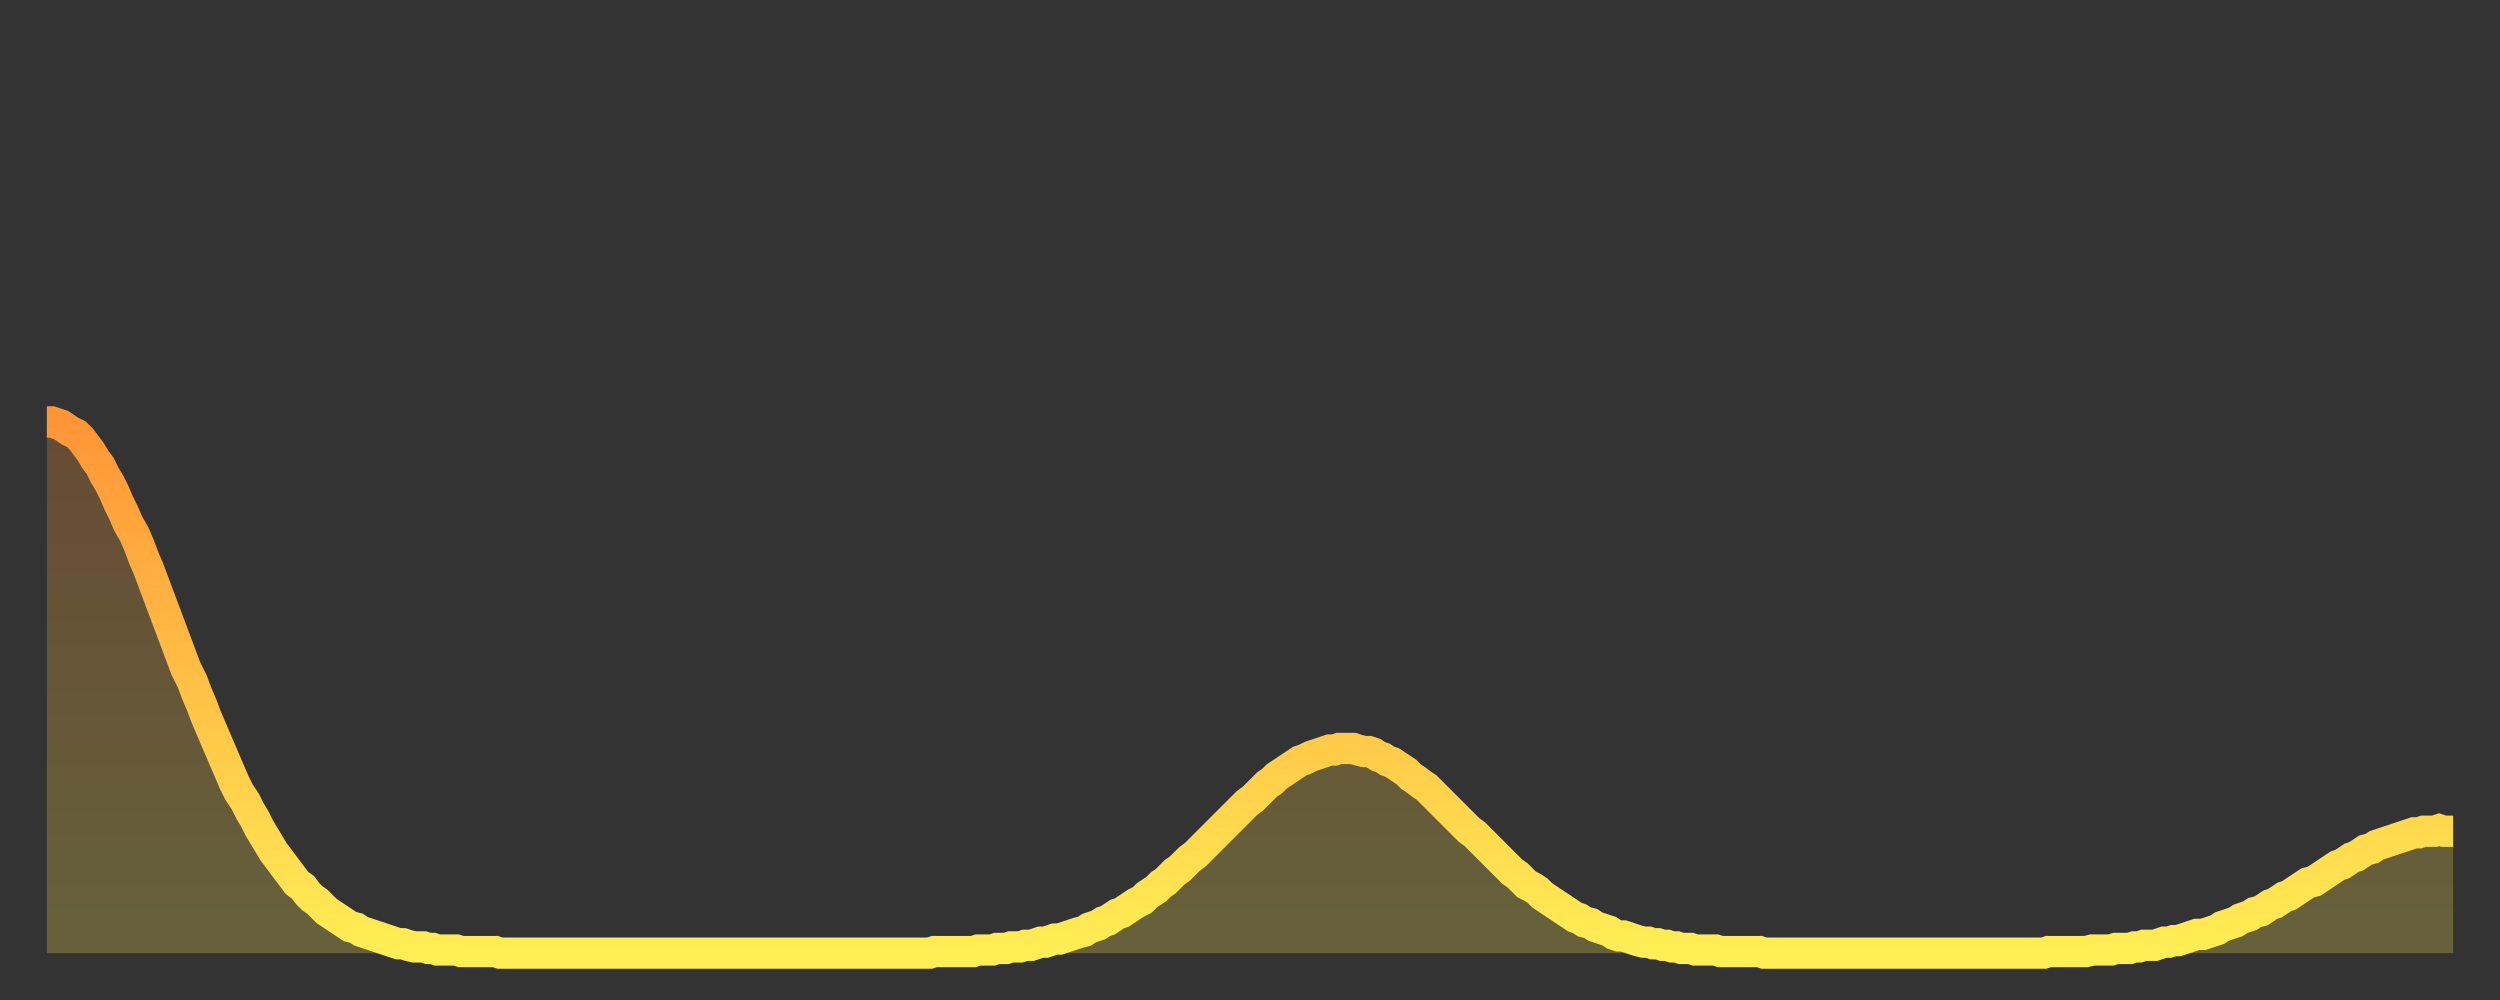 <?xml version="1.0" encoding="utf-8" ?>
<svg baseProfile="full" height="64" version="1.1" width="160" xmlns="http://www.w3.org/2000/svg" xmlns:ev="http://www.w3.org/2001/xml-events" xmlns:xlink="http://www.w3.org/1999/xlink"><rect width="100%" height="100%" fill="#333333" stroke="none"/><defs><linearGradient id="id999046" x1="0" x2="0" y1="0" y2="1"><stop offset="0%" stop-color="#ff9537" /><stop offset="50%" stop-color="#ffc146" /><stop offset="100%" stop-color="#ffee55" /></linearGradient></defs><g transform="translate(3,3)"><g><path d="M 0.0 24.0 0.3 24.0 0.6 24.1 0.9 24.2 1.2 24.4 1.5 24.6 1.9 24.8 2.2 25.1 2.5 25.5 2.8 25.9 3.1 26.4 3.4 26.8 3.7 27.4 4.0 27.9 4.3 28.5 4.6 29.2 4.9 29.8 5.2 30.5 5.6 31.2 5.9 31.9 6.2 32.7 6.5 33.4 6.8 34.2 7.1 35.0 7.4 35.8 7.7 36.6 8.0 37.4 8.3 38.2 8.6 39.0 8.9 39.8 9.3 40.6 9.6 41.4 9.9 42.1 10.2 42.9 10.5 43.6 10.8 44.3 11.1 45.0 11.4 45.7 11.7 46.4 12.0 47.1 12.3 47.7 12.7 48.3 13.0 48.9 13.3 49.4 13.6 50.0 13.9 50.5 14.2 51.0 14.5 51.5 14.8 51.9 15.1 52.3 15.4 52.7 15.7 53.1 16.0 53.5 16.4 53.8 16.7 54.2 17.0 54.5 17.3 54.7 17.6 55.0 17.9 55.3 18.2 55.5 18.5 55.7 18.8 55.9 19.1 56.1 19.4 56.3 19.8 56.4 20.1 56.6 20.4 56.7 20.7 56.8 21.0 56.9 21.3 57.0 21.6 57.1 21.9 57.2 22.2 57.3 22.5 57.4 22.8 57.4 23.1 57.5 23.5 57.6 23.8 57.6 24.1 57.6 24.4 57.7 24.7 57.7 25.0 57.8 25.3 57.8 25.6 57.8 25.9 57.8 26.2 57.8 26.5 57.9 26.8 57.9 27.2 57.9 27.5 57.9 27.8 57.9 28.1 57.9 28.4 57.9 28.7 57.9 29.0 58.0 29.3 58.0 29.6 58.0 29.9 58.0 30.2 58.0 30.6 58.0 30.9 58.0 31.2 58.0 31.5 58.0 31.8 58.0 32.1 58.0 32.4 58.0 32.7 58.0 33.0 58.0 33.3 58.0 33.6 58.0 33.9 58.0 34.3 58.0 34.6 58.0 34.9 58.0 35.2 58.0 35.5 58.0 35.8 58.0 36.1 58.0 36.4 58.0 36.7 58.0 37.0 58.0 37.3 58.0 37.7 58.0 38.0 58.0 38.3 58.0 38.6 58.0 38.9 58.0 39.2 58.0 39.5 58.0 39.8 58.0 40.1 58.0 40.4 58.0 40.7 58.0 41.0 58.0 41.4 58.0 41.7 58.0 42.0 58.0 42.3 58.0 42.6 58.0 42.9 58.0 43.2 58.0 43.5 58.0 43.8 58.0 44.1 58.0 44.4 58.0 44.7 58.0 45.1 58.0 45.4 58.0 45.7 58.0 46.0 58.0 46.3 58.0 46.6 58.0 46.9 58.0 47.2 58.0 47.5 58.0 47.8 58.0 48.1 58.0 48.5 58.0 48.8 58.0 49.1 58.0 49.4 58.0 49.7 58.0 50.0 58.0 50.3 58.0 50.6 58.0 50.9 58.0 51.2 58.0 51.5 58.0 51.8 58.0 52.2 58.0 52.5 58.0 52.8 58.0 53.1 58.0 53.4 58.0 53.7 58.0 54.0 58.0 54.3 58.0 54.6 58.0 54.9 58.0 55.2 58.0 55.6 58.0 55.9 58.0 56.2 58.0 56.5 58.0 56.8 57.9 57.1 57.9 57.4 57.9 57.7 57.9 58.0 57.9 58.3 57.9 58.6 57.9 58.9 57.9 59.3 57.9 59.6 57.8 59.9 57.8 60.2 57.8 60.5 57.8 60.8 57.7 61.1 57.7 61.4 57.7 61.7 57.6 62.0 57.6 62.3 57.6 62.6 57.5 63.0 57.5 63.3 57.4 63.6 57.3 63.9 57.3 64.2 57.2 64.5 57.1 64.8 57.1 65.1 57.0 65.4 56.9 65.7 56.8 66.0 56.7 66.4 56.6 66.7 56.4 67.0 56.3 67.3 56.2 67.6 56.0 67.9 55.9 68.2 55.7 68.5 55.5 68.8 55.4 69.1 55.2 69.4 55.0 69.7 54.8 70.1 54.6 70.4 54.3 70.7 54.1 71.0 53.9 71.3 53.6 71.6 53.4 71.9 53.1 72.2 52.8 72.5 52.6 72.8 52.3 73.1 52.0 73.5 51.7 73.8 51.4 74.1 51.1 74.4 50.8 74.7 50.5 75.0 50.2 75.3 49.9 75.6 49.6 75.9 49.3 76.2 49.0 76.5 48.7 76.8 48.4 77.2 48.1 77.5 47.8 77.8 47.5 78.1 47.2 78.4 47.0 78.7 46.7 79.0 46.5 79.3 46.3 79.6 46.1 79.9 45.9 80.2 45.7 80.5 45.6 80.9 45.4 81.2 45.3 81.5 45.2 81.8 45.1 82.1 45.0 82.4 45.0 82.7 44.9 83.0 44.9 83.3 44.9 83.6 44.9 83.9 45.0 84.3 45.1 84.6 45.1 84.9 45.2 85.2 45.4 85.5 45.5 85.8 45.7 86.1 45.8 86.4 46.0 86.7 46.2 87.0 46.4 87.3 46.7 87.6 46.9 88.0 47.2 88.3 47.4 88.6 47.7 88.9 48.0 89.2 48.3 89.5 48.6 89.8 48.9 90.1 49.2 90.4 49.5 90.7 49.8 91.0 50.1 91.4 50.4 91.7 50.7 92.0 51.0 92.3 51.3 92.6 51.6 92.9 51.9 93.2 52.2 93.5 52.5 93.8 52.8 94.1 53.0 94.4 53.3 94.7 53.6 95.1 53.8 95.4 54.0 95.7 54.3 96.0 54.5 96.3 54.7 96.6 54.9 96.9 55.1 97.2 55.3 97.5 55.5 97.8 55.7 98.1 55.8 98.4 56.0 98.8 56.1 99.1 56.3 99.4 56.4 99.7 56.5 100.0 56.6 100.3 56.8 100.6 56.9 100.9 56.9 101.2 57.0 101.5 57.1 101.8 57.2 102.2 57.3 102.5 57.3 102.8 57.4 103.1 57.4 103.4 57.5 103.7 57.5 104.0 57.6 104.3 57.6 104.6 57.7 104.9 57.7 105.2 57.7 105.5 57.8 105.9 57.8 106.2 57.8 106.5 57.8 106.8 57.8 107.1 57.9 107.4 57.9 107.7 57.9 108.0 57.9 108.3 57.9 108.6 57.9 108.9 57.9 109.3 57.9 109.6 57.9 109.9 58.0 110.2 58.0 110.5 58.0 110.8 58.0 111.1 58.0 111.4 58.0 111.7 58.0 112.0 58.0 112.3 58.0 112.6 58.0 113.0 58.0 113.3 58.0 113.6 58.0 113.9 58.0 114.2 58.0 114.5 58.0 114.8 58.0 115.1 58.0 115.4 58.0 115.7 58.0 116.0 58.0 116.3 58.0 116.7 58.0 117.0 58.0 117.3 58.0 117.6 58.0 117.9 58.0 118.2 58.0 118.5 58.0 118.8 58.0 119.1 58.0 119.4 58.0 119.7 58.0 120.1 58.0 120.4 58.0 120.7 58.0 121.0 58.0 121.3 58.0 121.6 58.0 121.9 58.0 122.2 58.0 122.5 58.0 122.8 58.0 123.1 58.0 123.4 58.0 123.8 58.0 124.1 58.0 124.4 58.0 124.7 58.0 125.0 58.0 125.3 58.0 125.6 58.0 125.9 58.0 126.2 58.0 126.5 58.0 126.8 58.0 127.2 58.0 127.5 58.0 127.8 58.0 128.1 57.9 128.4 57.9 128.7 57.9 129.0 57.9 129.3 57.9 129.6 57.9 129.9 57.9 130.2 57.9 130.5 57.9 130.9 57.8 131.2 57.8 131.5 57.8 131.8 57.8 132.1 57.8 132.4 57.7 132.7 57.7 133.0 57.7 133.3 57.7 133.6 57.6 133.9 57.6 134.2 57.5 134.6 57.5 134.9 57.5 135.2 57.4 135.5 57.3 135.8 57.3 136.1 57.2 136.4 57.2 136.7 57.1 137.0 57.0 137.3 56.9 137.6 56.8 138.0 56.8 138.3 56.7 138.6 56.6 138.9 56.5 139.2 56.3 139.5 56.2 139.8 56.1 140.1 56.0 140.4 55.8 140.7 55.7 141.0 55.6 141.3 55.4 141.7 55.3 142.0 55.1 142.3 54.9 142.6 54.8 142.9 54.6 143.2 54.4 143.5 54.3 143.8 54.1 144.1 53.9 144.4 53.7 144.7 53.5 145.1 53.4 145.4 53.2 145.7 53.0 146.0 52.8 146.3 52.6 146.6 52.4 146.9 52.3 147.2 52.1 147.5 51.9 147.8 51.8 148.1 51.6 148.4 51.4 148.8 51.3 149.1 51.1 149.4 51.0 149.7 50.9 150.0 50.8 150.3 50.7 150.6 50.6 150.9 50.5 151.2 50.4 151.5 50.3 151.8 50.3 152.1 50.2 152.5 50.2 152.8 50.2 153.1 50.1 153.4 50.2 153.7 50.2 154.0 50.2" fill="none" id="graph-curve" opacity="1" stroke="url(#id999046)" stroke-width="2" /><path d="M 0 58 L 0.0 24.0 0.3 24.0 0.6 24.1 0.9 24.2 1.2 24.4 1.5 24.6 1.9 24.8 2.2 25.1 2.5 25.5 2.8 25.9 3.1 26.4 3.4 26.8 3.7 27.4 4.0 27.9 4.3 28.5 4.6 29.2 4.9 29.8 5.2 30.5 5.6 31.2 5.9 31.9 6.2 32.7 6.5 33.4 6.8 34.2 7.1 35.0 7.4 35.8 7.7 36.6 8.0 37.4 8.3 38.2 8.6 39.0 8.9 39.8 9.3 40.6 9.6 41.4 9.9 42.1 10.2 42.9 10.5 43.6 10.8 44.3 11.1 45.0 11.4 45.7 11.7 46.4 12.0 47.1 12.3 47.7 12.7 48.3 13.0 48.9 13.3 49.4 13.6 50.0 13.9 50.5 14.2 51.0 14.5 51.5 14.8 51.9 15.1 52.3 15.4 52.7 15.7 53.1 16.0 53.5 16.4 53.8 16.7 54.2 17.0 54.5 17.3 54.7 17.6 55.0 17.9 55.3 18.2 55.5 18.5 55.7 18.8 55.9 19.1 56.1 19.4 56.3 19.8 56.4 20.1 56.6 20.4 56.7 20.7 56.8 21.0 56.9 21.3 57.0 21.6 57.1 21.9 57.2 22.2 57.3 22.5 57.4 22.8 57.4 23.1 57.5 23.5 57.6 23.8 57.6 24.1 57.6 24.4 57.7 24.7 57.7 25.0 57.8 25.3 57.8 25.6 57.8 25.9 57.8 26.2 57.8 26.5 57.9 26.8 57.9 27.2 57.9 27.5 57.9 27.8 57.9 28.1 57.9 28.4 57.9 28.7 57.9 29.0 58.0 29.3 58.0 29.6 58.0 29.9 58.0 30.2 58.0 30.6 58.0 30.9 58.0 31.2 58.0 31.5 58.0 31.8 58.0 32.1 58.0 32.4 58.0 32.7 58.0 33.0 58.0 33.3 58.0 33.6 58.0 33.9 58.0 34.3 58.0 34.6 58.0 34.9 58.0 35.2 58.0 35.5 58.0 35.8 58.0 36.1 58.0 36.4 58.0 36.7 58.0 37.0 58.0 37.3 58.0 37.7 58.0 38.0 58.0 38.3 58.0 38.6 58.0 38.9 58.0 39.2 58.0 39.5 58.0 39.8 58.0 40.1 58.0 40.4 58.0 40.7 58.0 41.0 58.0 41.4 58.0 41.7 58.0 42.0 58.0 42.3 58.0 42.6 58.0 42.9 58.0 43.2 58.0 43.5 58.0 43.8 58.0 44.1 58.0 44.4 58.0 44.7 58.0 45.1 58.0 45.4 58.0 45.7 58.0 46.0 58.0 46.3 58.0 46.6 58.0 46.9 58.0 47.2 58.0 47.5 58.0 47.8 58.0 48.1 58.0 48.5 58.0 48.8 58.0 49.1 58.0 49.4 58.0 49.7 58.0 50.0 58.0 50.3 58.0 50.6 58.0 50.9 58.0 51.2 58.0 51.5 58.0 51.8 58.0 52.2 58.0 52.5 58.0 52.8 58.0 53.1 58.0 53.4 58.0 53.7 58.0 54.0 58.0 54.3 58.0 54.6 58.0 54.9 58.0 55.2 58.0 55.6 58.0 55.9 58.0 56.2 58.0 56.5 58.0 56.8 57.9 57.1 57.9 57.4 57.9 57.7 57.9 58.0 57.9 58.3 57.9 58.6 57.9 58.9 57.9 59.3 57.9 59.6 57.8 59.9 57.8 60.2 57.8 60.5 57.8 60.8 57.7 61.1 57.7 61.4 57.7 61.7 57.6 62.0 57.6 62.3 57.6 62.6 57.5 63.0 57.5 63.3 57.4 63.6 57.3 63.9 57.3 64.2 57.2 64.5 57.1 64.8 57.1 65.1 57.0 65.4 56.9 65.7 56.8 66.0 56.7 66.4 56.6 66.7 56.4 67.0 56.3 67.3 56.2 67.6 56.0 67.9 55.9 68.2 55.7 68.5 55.5 68.8 55.4 69.1 55.2 69.4 55.0 69.7 54.8 70.1 54.6 70.4 54.3 70.7 54.1 71.0 53.9 71.3 53.6 71.6 53.4 71.9 53.1 72.2 52.8 72.5 52.6 72.8 52.3 73.1 52.0 73.5 51.7 73.8 51.4 74.1 51.1 74.4 50.8 74.7 50.5 75.0 50.2 75.3 49.9 75.6 49.6 75.9 49.3 76.2 49.0 76.5 48.7 76.8 48.4 77.2 48.1 77.5 47.8 77.8 47.5 78.1 47.2 78.4 47.0 78.7 46.7 79.0 46.5 79.3 46.3 79.6 46.1 79.9 45.9 80.2 45.7 80.5 45.6 80.9 45.4 81.2 45.3 81.5 45.2 81.8 45.1 82.1 45.0 82.4 45.0 82.7 44.9 83.0 44.9 83.3 44.9 83.6 44.9 83.9 45.0 84.3 45.1 84.6 45.1 84.9 45.2 85.2 45.4 85.5 45.5 85.8 45.7 86.1 45.8 86.4 46.0 86.7 46.2 87.0 46.4 87.3 46.7 87.6 46.9 88.0 47.2 88.3 47.4 88.6 47.7 88.9 48.0 89.2 48.3 89.5 48.6 89.8 48.9 90.1 49.2 90.4 49.5 90.7 49.8 91.0 50.1 91.4 50.4 91.7 50.7 92.0 51.0 92.3 51.3 92.6 51.6 92.9 51.9 93.2 52.2 93.5 52.5 93.8 52.8 94.1 53.0 94.4 53.3 94.7 53.6 95.1 53.8 95.4 54.0 95.7 54.3 96.0 54.5 96.3 54.7 96.6 54.9 96.9 55.1 97.2 55.3 97.5 55.5 97.8 55.7 98.1 55.8 98.4 56.0 98.8 56.1 99.1 56.3 99.4 56.4 99.7 56.5 100.0 56.6 100.3 56.8 100.6 56.9 100.9 56.9 101.2 57.0 101.5 57.1 101.8 57.2 102.2 57.3 102.5 57.3 102.8 57.4 103.1 57.4 103.4 57.5 103.7 57.5 104.0 57.6 104.3 57.6 104.6 57.7 104.9 57.7 105.2 57.7 105.5 57.8 105.9 57.8 106.2 57.8 106.5 57.8 106.8 57.8 107.1 57.9 107.4 57.9 107.7 57.9 108.0 57.9 108.3 57.9 108.6 57.9 108.9 57.9 109.3 57.9 109.6 57.9 109.9 58.0 110.2 58.0 110.5 58.0 110.8 58.0 111.1 58.0 111.4 58.0 111.7 58.0 112.0 58.0 112.3 58.0 112.6 58.0 113.0 58.0 113.3 58.0 113.6 58.0 113.9 58.0 114.2 58.0 114.5 58.0 114.8 58.0 115.1 58.0 115.4 58.0 115.7 58.0 116.0 58.0 116.3 58.0 116.7 58.0 117.0 58.0 117.3 58.0 117.6 58.0 117.9 58.0 118.2 58.0 118.5 58.0 118.8 58.0 119.1 58.0 119.4 58.0 119.7 58.0 120.1 58.0 120.4 58.0 120.7 58.0 121.0 58.0 121.3 58.0 121.6 58.0 121.9 58.0 122.2 58.0 122.5 58.0 122.8 58.0 123.1 58.0 123.4 58.0 123.8 58.0 124.1 58.0 124.4 58.0 124.7 58.0 125.0 58.0 125.3 58.0 125.6 58.0 125.9 58.0 126.2 58.0 126.5 58.0 126.8 58.0 127.2 58.0 127.5 58.0 127.8 58.0 128.1 57.9 128.4 57.9 128.7 57.9 129.0 57.9 129.3 57.9 129.6 57.9 129.9 57.9 130.2 57.9 130.5 57.9 130.9 57.8 131.2 57.8 131.5 57.8 131.8 57.8 132.1 57.8 132.4 57.7 132.7 57.7 133.0 57.7 133.3 57.7 133.6 57.6 133.9 57.6 134.2 57.5 134.6 57.5 134.9 57.5 135.2 57.4 135.5 57.3 135.8 57.3 136.1 57.2 136.4 57.2 136.7 57.1 137.0 57.0 137.3 56.9 137.6 56.8 138.0 56.8 138.3 56.7 138.6 56.6 138.9 56.5 139.2 56.3 139.5 56.2 139.8 56.1 140.1 56.0 140.4 55.8 140.7 55.7 141.0 55.6 141.3 55.4 141.7 55.3 142.0 55.1 142.3 54.9 142.6 54.8 142.9 54.6 143.2 54.4 143.5 54.3 143.8 54.1 144.1 53.9 144.4 53.7 144.7 53.5 145.1 53.4 145.4 53.2 145.7 53.0 146.0 52.8 146.3 52.6 146.6 52.4 146.9 52.3 147.2 52.1 147.5 51.9 147.8 51.8 148.1 51.6 148.4 51.4 148.8 51.3 149.1 51.1 149.4 51.0 149.7 50.9 150.0 50.8 150.3 50.7 150.6 50.6 150.9 50.5 151.2 50.4 151.5 50.3 151.8 50.3 152.1 50.2 152.5 50.2 152.8 50.2 153.1 50.1 153.4 50.2 153.7 50.2 154.0 50.2 154 58" fill="url(#id999046)" fill-opacity=".25" id="graph-shadow" /></g></g></svg>